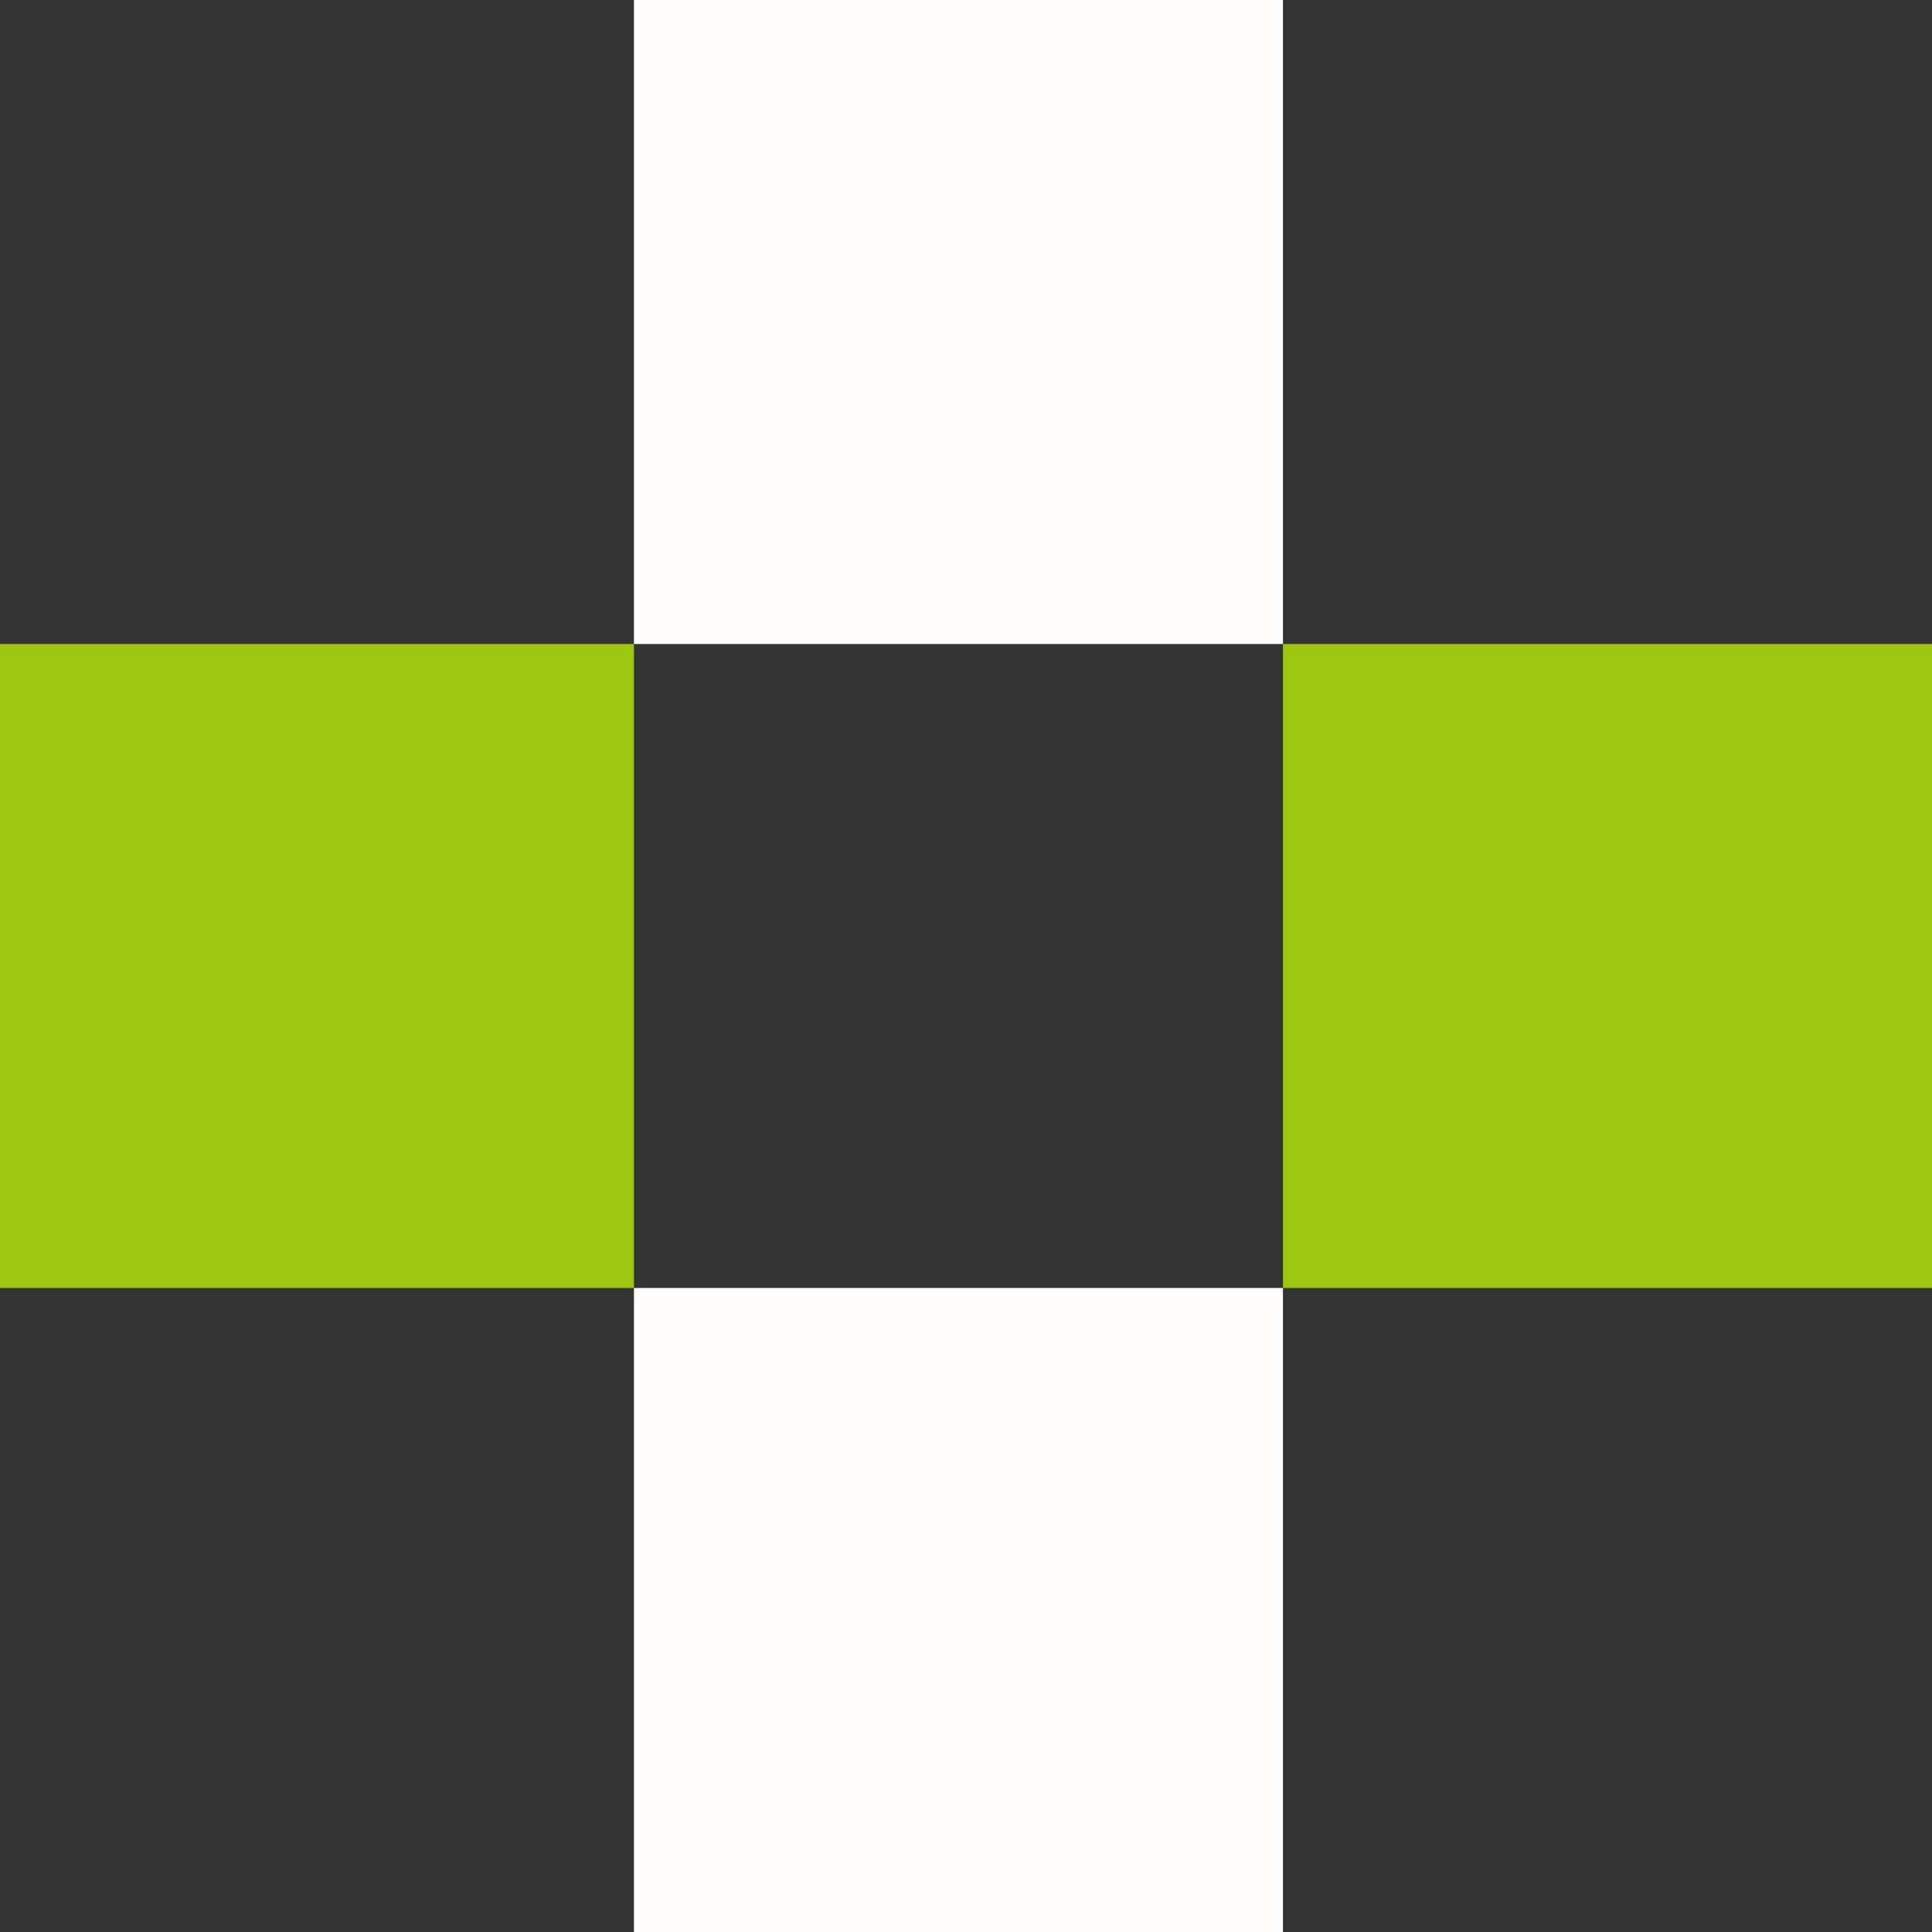 <svg width="32" height="32" viewBox="0 0 32 32" fill="none" xmlns="http://www.w3.org/2000/svg">
<rect x="0" y="0" width="32" height="32" fill="#333333" stroke="none"/>
<g clip-path="url(#clip0_78_377)">
<path d="M-11 21.333H-0.25V32H-11V21.333Z" fill="#FFFEFC"/>
<path d="M-0.25 10.667H10.5V21.333H-0.25V10.667Z" fill="#9CC50E"/>
<path d="M10.5 0H21.25V10.667H10.5V0Z" fill="#FFFEFC"/>
<path d="M10.5 21.333H21.25V32H10.5V21.333Z" fill="#FFFEFC"/>
<path d="M21.25 10.667H32V21.333H21.25V10.667Z" fill="#9CC50E"/>
</g>
<defs>
<clipPath id="clip0_78_377">
<rect width="32" height="32" fill="white"/>
</clipPath>
</defs>
</svg>
